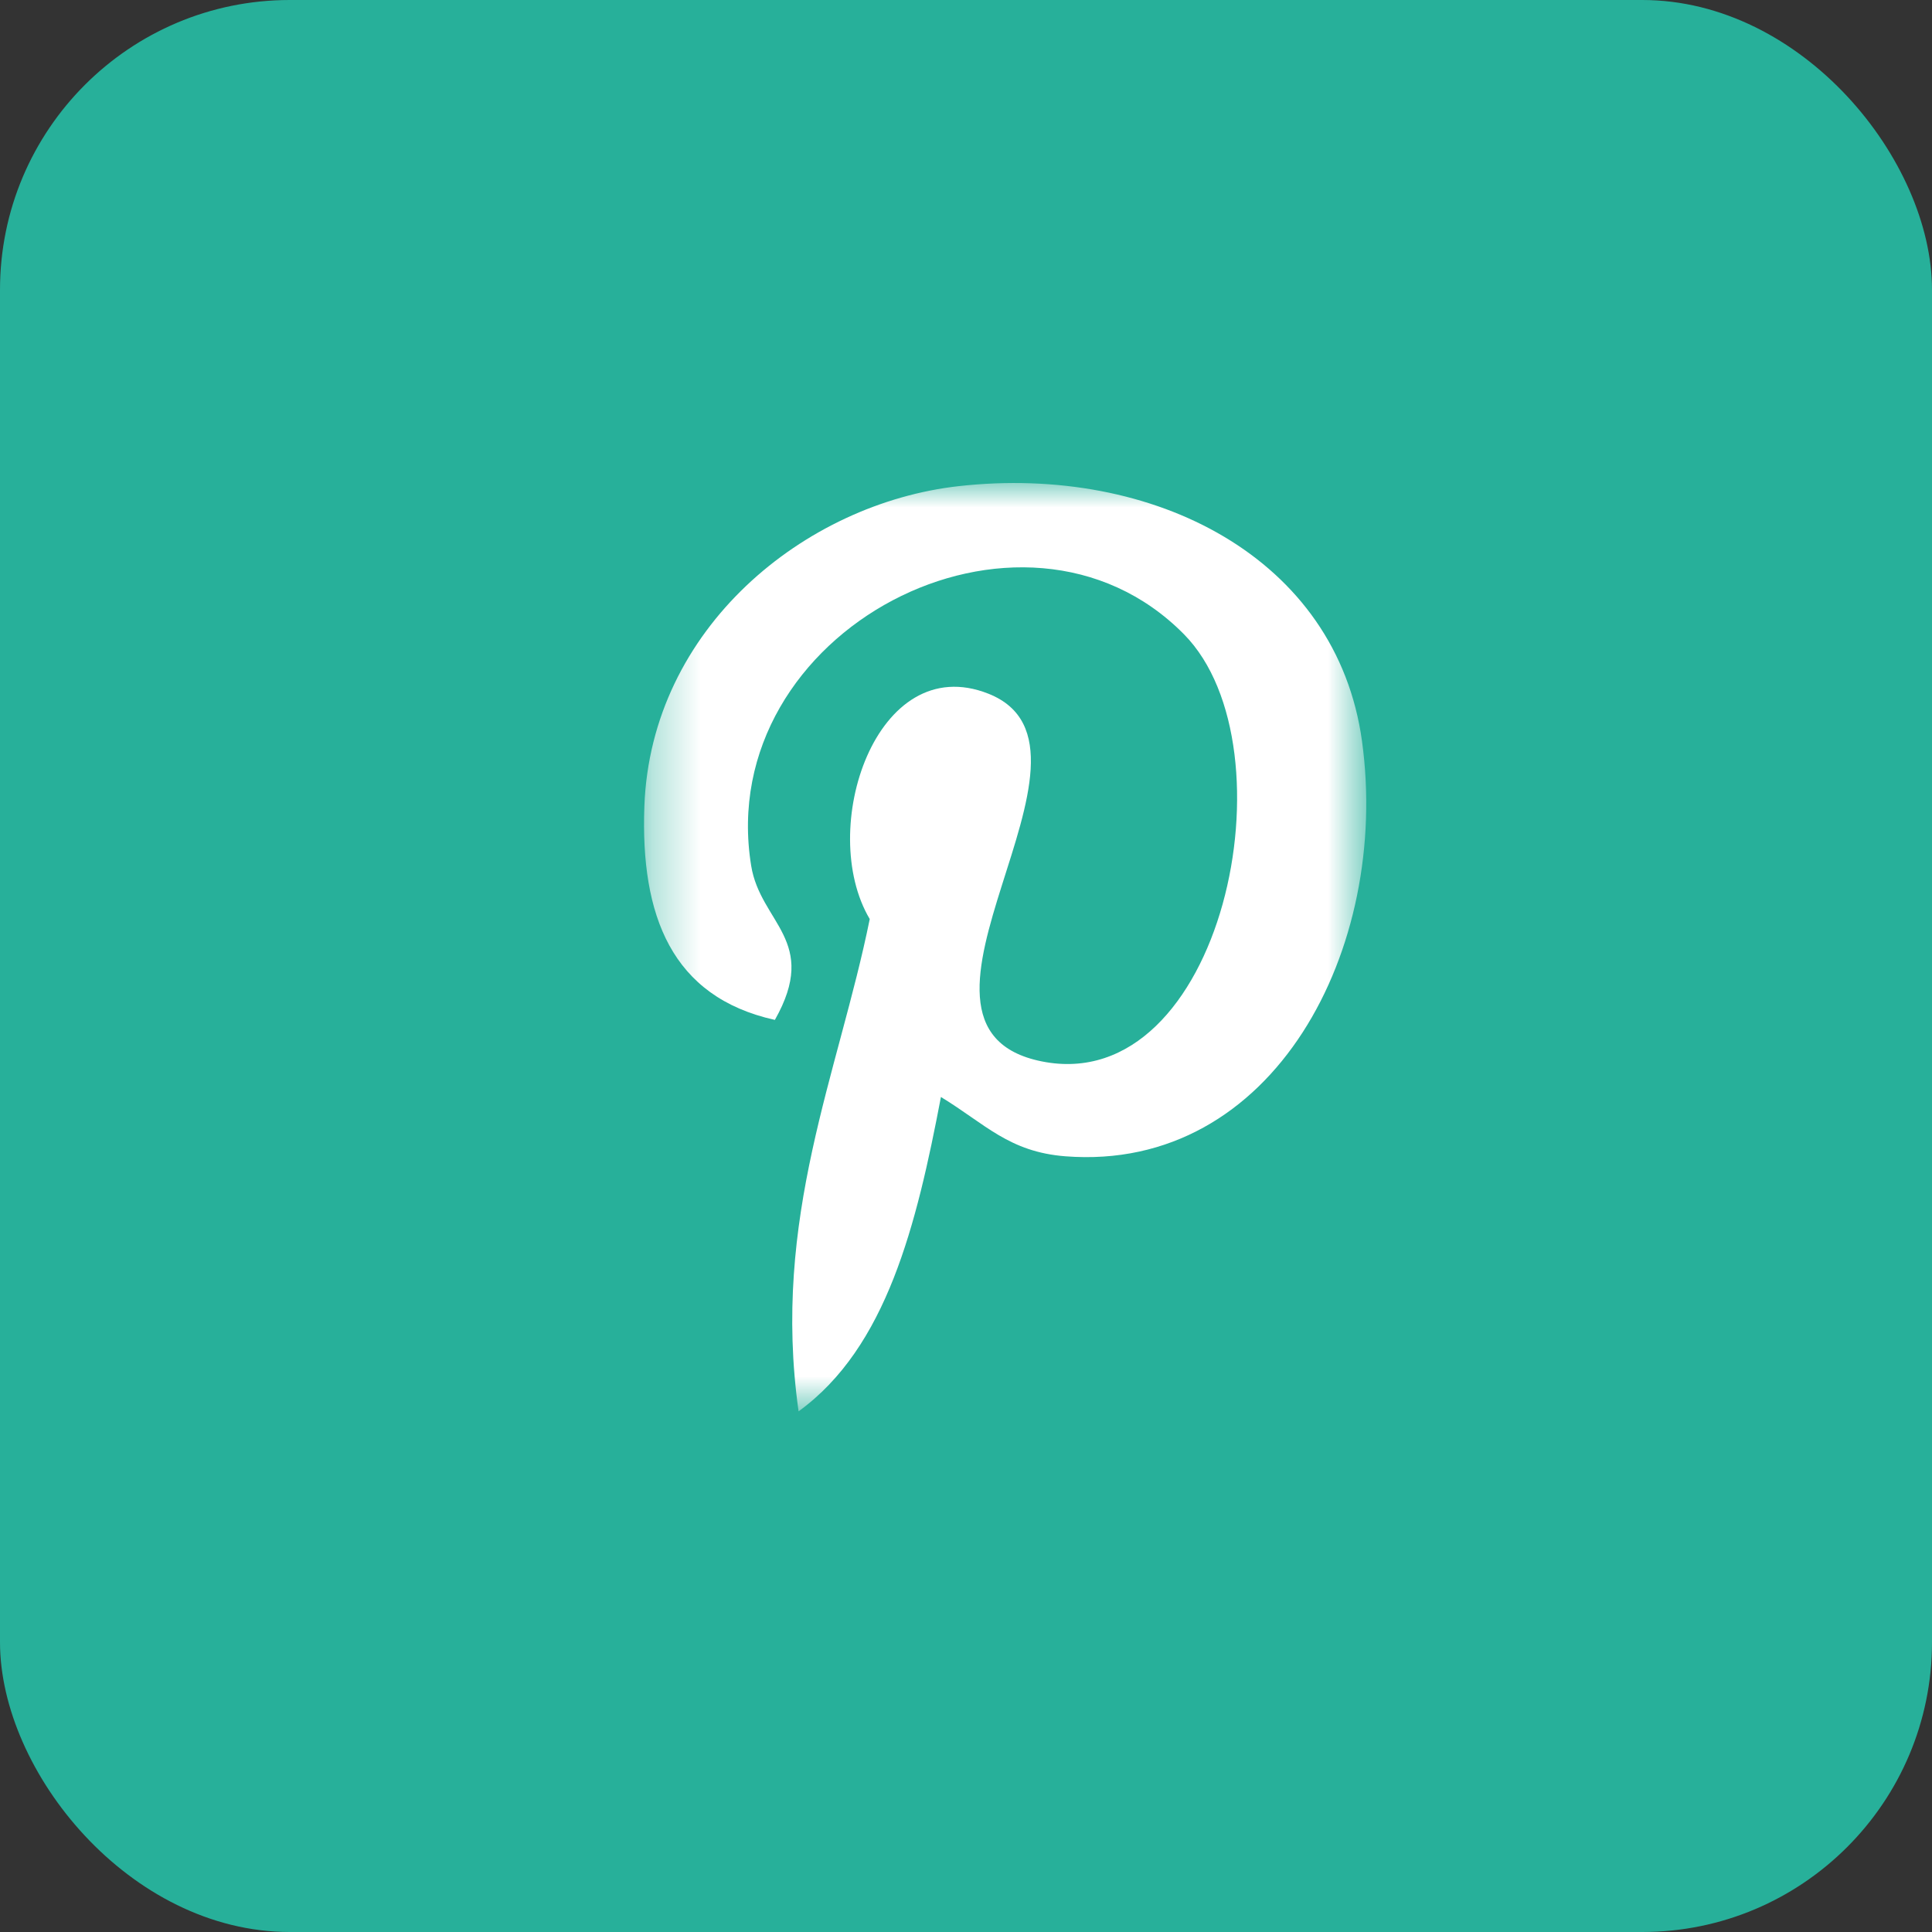 <svg xmlns="http://www.w3.org/2000/svg" width="40" height="40" viewBox="0 0 40 40" fill="none"><rect x="0" y="0" width="40" height="40" fill="#333333" stroke="none"/><rect width="40" height="40" rx="6" fill="#27B09A"></rect><mask id="mask0_561_2083" style="mask-type:luminance" maskUnits="userSpaceOnUse" x="13" y="10" width="16" height="20"><path d="M28.286 10H13.333V29.22H28.286V10Z" fill="white"></path></mask><g mask="url(#mask0_561_2083)"><path d="M19.481 22.712C18.976 25.358 18.36 27.895 16.534 29.22C15.97 25.221 17.361 22.217 18.007 19.028C16.906 17.174 18.14 13.443 20.463 14.362C23.322 15.493 17.988 21.256 21.568 21.975C25.307 22.727 26.833 15.488 24.515 13.134C21.165 9.735 14.764 13.057 15.552 17.923C15.743 19.113 16.972 19.474 16.043 21.116C13.899 20.64 13.259 18.95 13.341 16.695C13.474 13.005 16.657 10.422 19.849 10.065C23.887 9.613 27.676 11.547 28.199 15.345C28.788 19.631 26.377 24.274 22.059 23.94C20.889 23.849 20.398 23.27 19.481 22.712Z" fill="white"></path></g></svg>